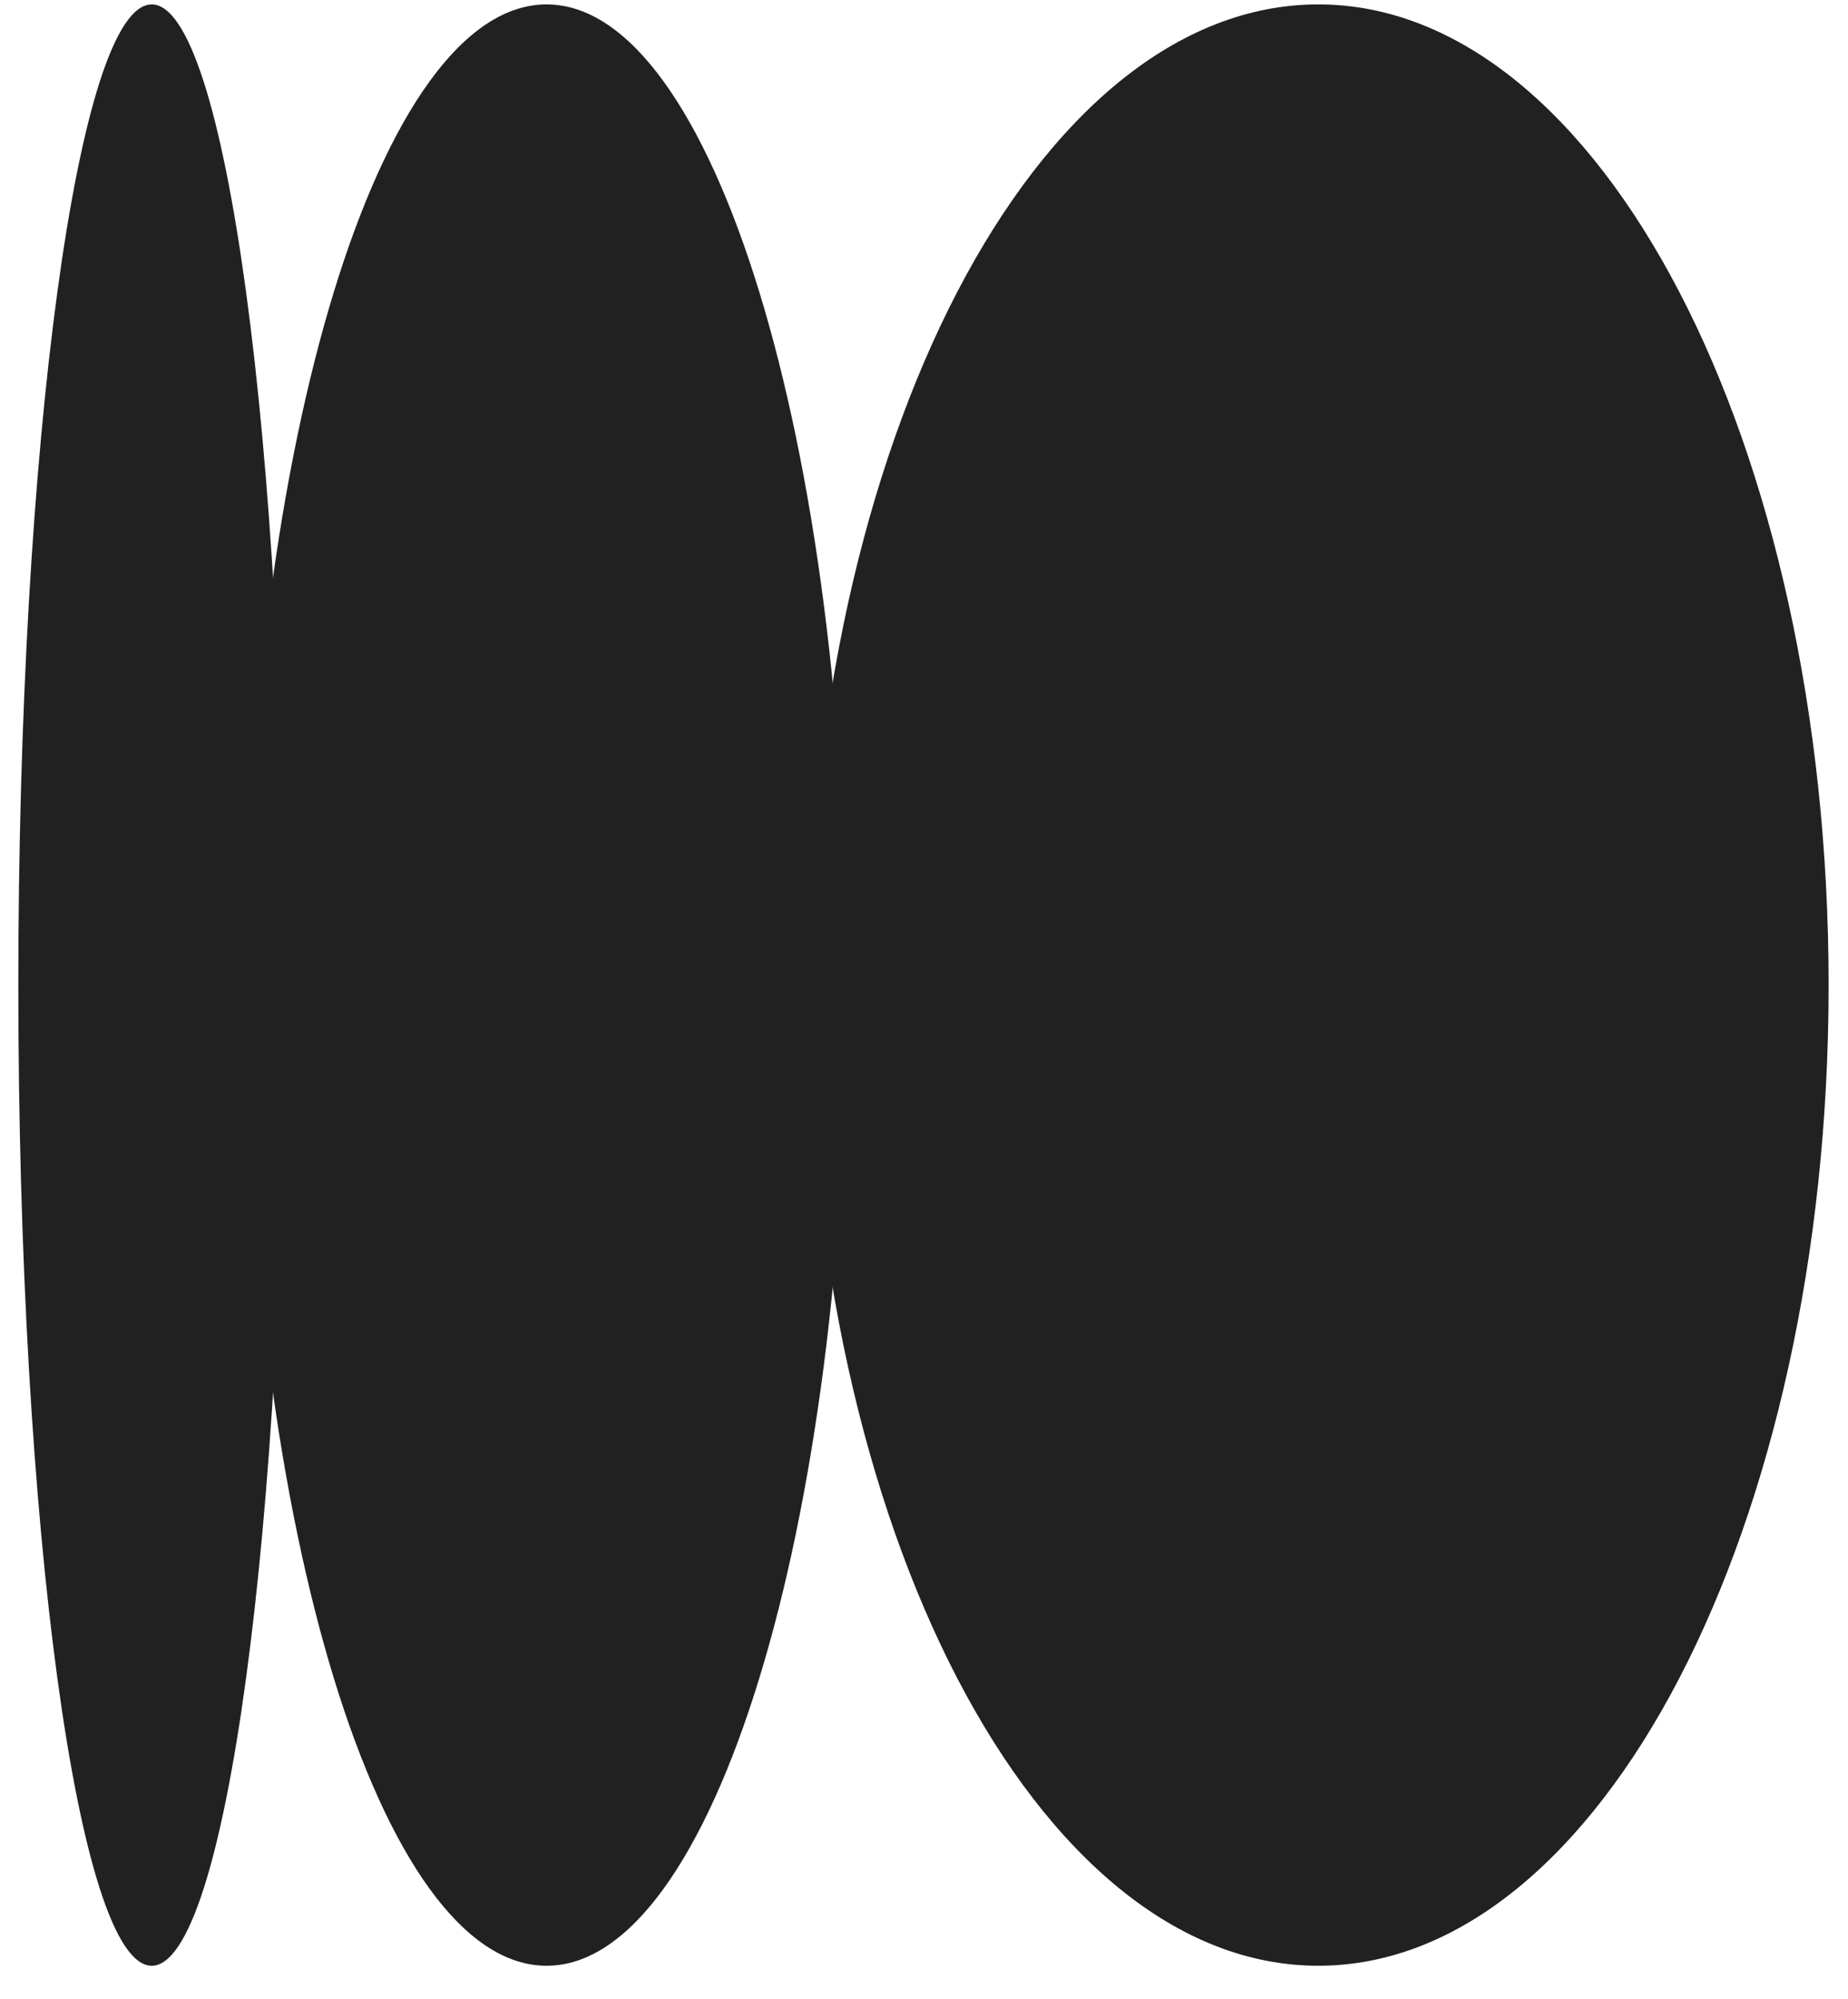 <?xml version="1.0" encoding="UTF-8"?> <svg xmlns="http://www.w3.org/2000/svg" width="49" height="53" viewBox="0 0 49 53" fill="none"><path d="M7.559 26.117C7.559 40.476 5.976 52.117 4.023 52.117C2.07 52.117 0.486 40.476 0.486 26.117C0.486 11.757 2.07 0.117 4.023 0.117C5.976 0.117 7.559 11.757 7.559 26.117Z" fill="#212121"></path><path d="M22.466 26.117C22.466 40.476 18.896 52.117 14.492 52.117C10.089 52.117 6.519 40.476 6.519 26.117C6.519 11.757 10.089 0.117 14.492 0.117C18.896 0.117 22.466 11.757 22.466 26.117Z" fill="#212121"></path><path d="M48.486 26.117C48.486 40.476 42.428 52.117 34.954 52.117C27.481 52.117 21.422 40.476 21.422 26.117C21.422 11.757 27.481 0.117 34.954 0.117C42.428 0.117 48.486 11.757 48.486 26.117Z" fill="#212121"></path></svg> 